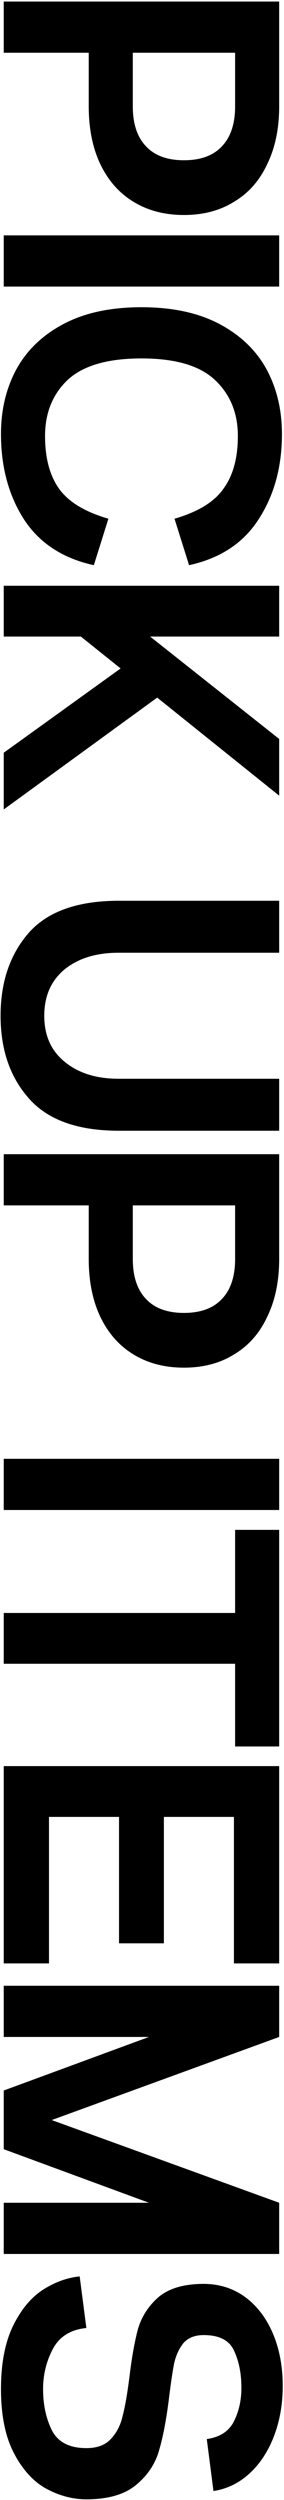 <svg width="83" height="730" viewBox="0 0 83 730" fill="none" xmlns="http://www.w3.org/2000/svg">
<path d="M23.286 664.711L25.241 679.776C20.641 680.236 17.383 682.268 15.466 685.871C13.549 689.474 12.591 693.384 12.591 697.601C12.591 702.124 13.434 706.111 15.121 709.561C16.884 713.088 20.258 714.851 25.241 714.851C28.384 714.851 30.761 713.969 32.371 712.206C34.058 710.443 35.208 708.219 35.821 705.536C36.511 702.929 37.163 699.249 37.776 694.496C38.466 688.669 39.309 683.878 40.306 680.121C41.379 676.441 43.411 673.298 46.401 670.691C49.468 668.161 53.838 666.896 59.511 666.896C64.034 666.896 68.059 668.161 71.586 670.691C75.113 673.298 77.834 676.863 79.751 681.386C81.668 685.909 82.626 691.008 82.626 696.681C82.626 701.971 81.783 706.839 80.096 711.286C78.409 715.733 76.033 719.374 72.966 722.211C69.899 725.048 66.373 726.773 62.386 727.386L60.431 712.206C64.264 711.669 66.909 709.944 68.366 707.031C69.823 704.118 70.551 700.859 70.551 697.256C70.551 693.039 69.823 689.398 68.366 686.331C66.986 683.341 64.034 681.846 59.511 681.846C56.981 681.846 55.026 682.613 53.646 684.146C52.343 685.756 51.423 687.749 50.886 690.126C50.426 692.503 49.928 695.876 49.391 700.246C48.624 706.456 47.666 711.516 46.516 715.426C45.443 719.336 43.219 722.709 39.846 725.546C36.473 728.383 31.604 729.801 25.241 729.801C21.254 729.801 17.344 728.766 13.511 726.696C9.754 724.626 6.611 721.176 4.081 716.346C1.551 711.516 0.286 705.268 0.286 697.601C0.286 690.241 1.436 684.146 3.736 679.316C6.036 674.563 8.911 671.036 12.361 668.736C15.888 666.436 19.529 665.094 23.286 664.711Z" fill="black"/>
<path d="M81.591 643.208L81.591 658.158L1.091 658.158L1.091 643.208L43.526 643.208L1.091 627.568L1.091 610.433L43.526 594.793L1.091 594.793L1.091 579.843L81.591 579.843L81.591 594.793L15.121 619.058L81.591 643.208Z" fill="black"/>
<path d="M81.591 573.319L68.366 573.319L68.366 530.539L47.896 530.539L47.896 567.454L34.786 567.454L34.786 530.539L14.316 530.539L14.316 573.319L1.091 573.319L1.091 515.704L81.591 515.704L81.591 573.319Z" fill="black"/>
<path d="M81.591 509.972L68.711 509.972L68.711 485.822L1.091 485.822L1.091 470.987L68.711 470.987L68.711 446.722L81.591 446.722L81.591 509.972Z" fill="black"/>
<path d="M81.591 425.973L81.591 440.923L1.091 440.923L1.091 425.973L81.591 425.973Z" fill="black"/>
<path d="M81.591 367.617C81.591 374.057 80.441 379.654 78.141 384.407C75.918 389.237 72.698 392.917 68.481 395.447C64.341 398.054 59.434 399.357 53.761 399.357C48.088 399.357 43.143 398.054 38.926 395.447C34.786 392.917 31.566 389.237 29.266 384.407C27.043 379.654 25.931 374.057 25.931 367.617L25.931 351.977L1.091 351.977L1.091 337.027L81.591 337.027L81.591 367.617ZM38.811 367.617C38.811 372.677 40.076 376.549 42.606 379.232C45.136 381.992 48.854 383.372 53.761 383.372C58.668 383.372 62.386 381.992 64.916 379.232C67.446 376.549 68.711 372.677 68.711 367.617L68.711 351.977L38.811 351.977L38.811 367.617Z" fill="black"/>
<path d="M81.591 330.179L34.786 330.179C22.749 330.179 13.971 327.035 8.451 320.749C2.931 314.539 0.171 306.489 0.171 296.599C0.171 286.709 2.931 278.62 8.451 272.334C13.971 266.124 22.749 263.019 34.786 263.019L81.591 263.019L81.591 278.199L34.671 278.199C28.154 278.199 22.903 279.809 18.916 283.029C14.929 286.325 12.936 290.849 12.936 296.599C12.936 302.349 14.929 306.834 18.916 310.054C22.903 313.35 28.154 314.999 34.671 314.999L81.591 314.999L81.591 330.179Z" fill="black"/>
<path d="M45.941 203.701L1.091 236.361L1.091 219.801L35.246 195.191L23.631 185.876L1.091 185.876L1.091 171.041L81.591 171.041L81.591 185.876L43.871 185.876L81.591 215.776L81.591 232.336L45.941 203.701Z" fill="black"/>
<path d="M62.731 110.87C58.284 106.73 51.154 104.66 41.341 104.66C31.528 104.66 24.359 106.73 19.836 110.87C15.389 115.087 13.166 120.569 13.166 127.315C13.166 133.679 14.508 138.777 17.191 142.61C19.951 146.52 24.781 149.472 31.681 151.465L27.426 165.035C18.303 163.042 11.479 158.557 6.956 151.58C2.509 144.604 0.286 136.324 0.286 126.74C0.286 119.61 1.819 113.247 4.886 107.65C7.953 102.13 12.553 97.76 18.686 94.54C24.819 91.32 32.371 89.71 41.341 89.71C50.311 89.71 57.863 91.32 63.996 94.54C70.129 97.76 74.729 102.13 77.796 107.65C80.863 113.247 82.396 119.61 82.396 126.74C82.396 136.324 80.134 144.604 75.611 151.58C71.164 158.557 64.379 163.042 55.256 165.035L51.001 151.465C57.901 149.472 62.693 146.52 65.376 142.61C68.136 138.777 69.516 133.679 69.516 127.315C69.516 120.569 67.254 115.087 62.731 110.87Z" fill="black"/>
<path d="M81.591 68.731L81.591 83.681L1.091 83.681L1.091 68.731L81.591 68.731Z" fill="black"/>
<path d="M81.591 31.04C81.591 37.48 80.441 43.077 78.141 47.83C75.918 52.66 72.698 56.34 68.481 58.87C64.341 61.477 59.434 62.78 53.761 62.78C48.088 62.78 43.143 61.477 38.926 58.87C34.786 56.34 31.566 52.66 29.266 47.83C27.043 43.077 25.931 37.48 25.931 31.04L25.931 15.4L1.091 15.4L1.091 0.45L81.591 0.45L81.591 31.04ZM38.811 31.04C38.811 36.1 40.076 39.972 42.606 42.655C45.136 45.415 48.854 46.795 53.761 46.795C58.668 46.795 62.386 45.415 64.916 42.655C67.446 39.972 68.711 36.1 68.711 31.04L68.711 15.4L38.811 15.4L38.811 31.04Z" fill="black"/>
</svg>
